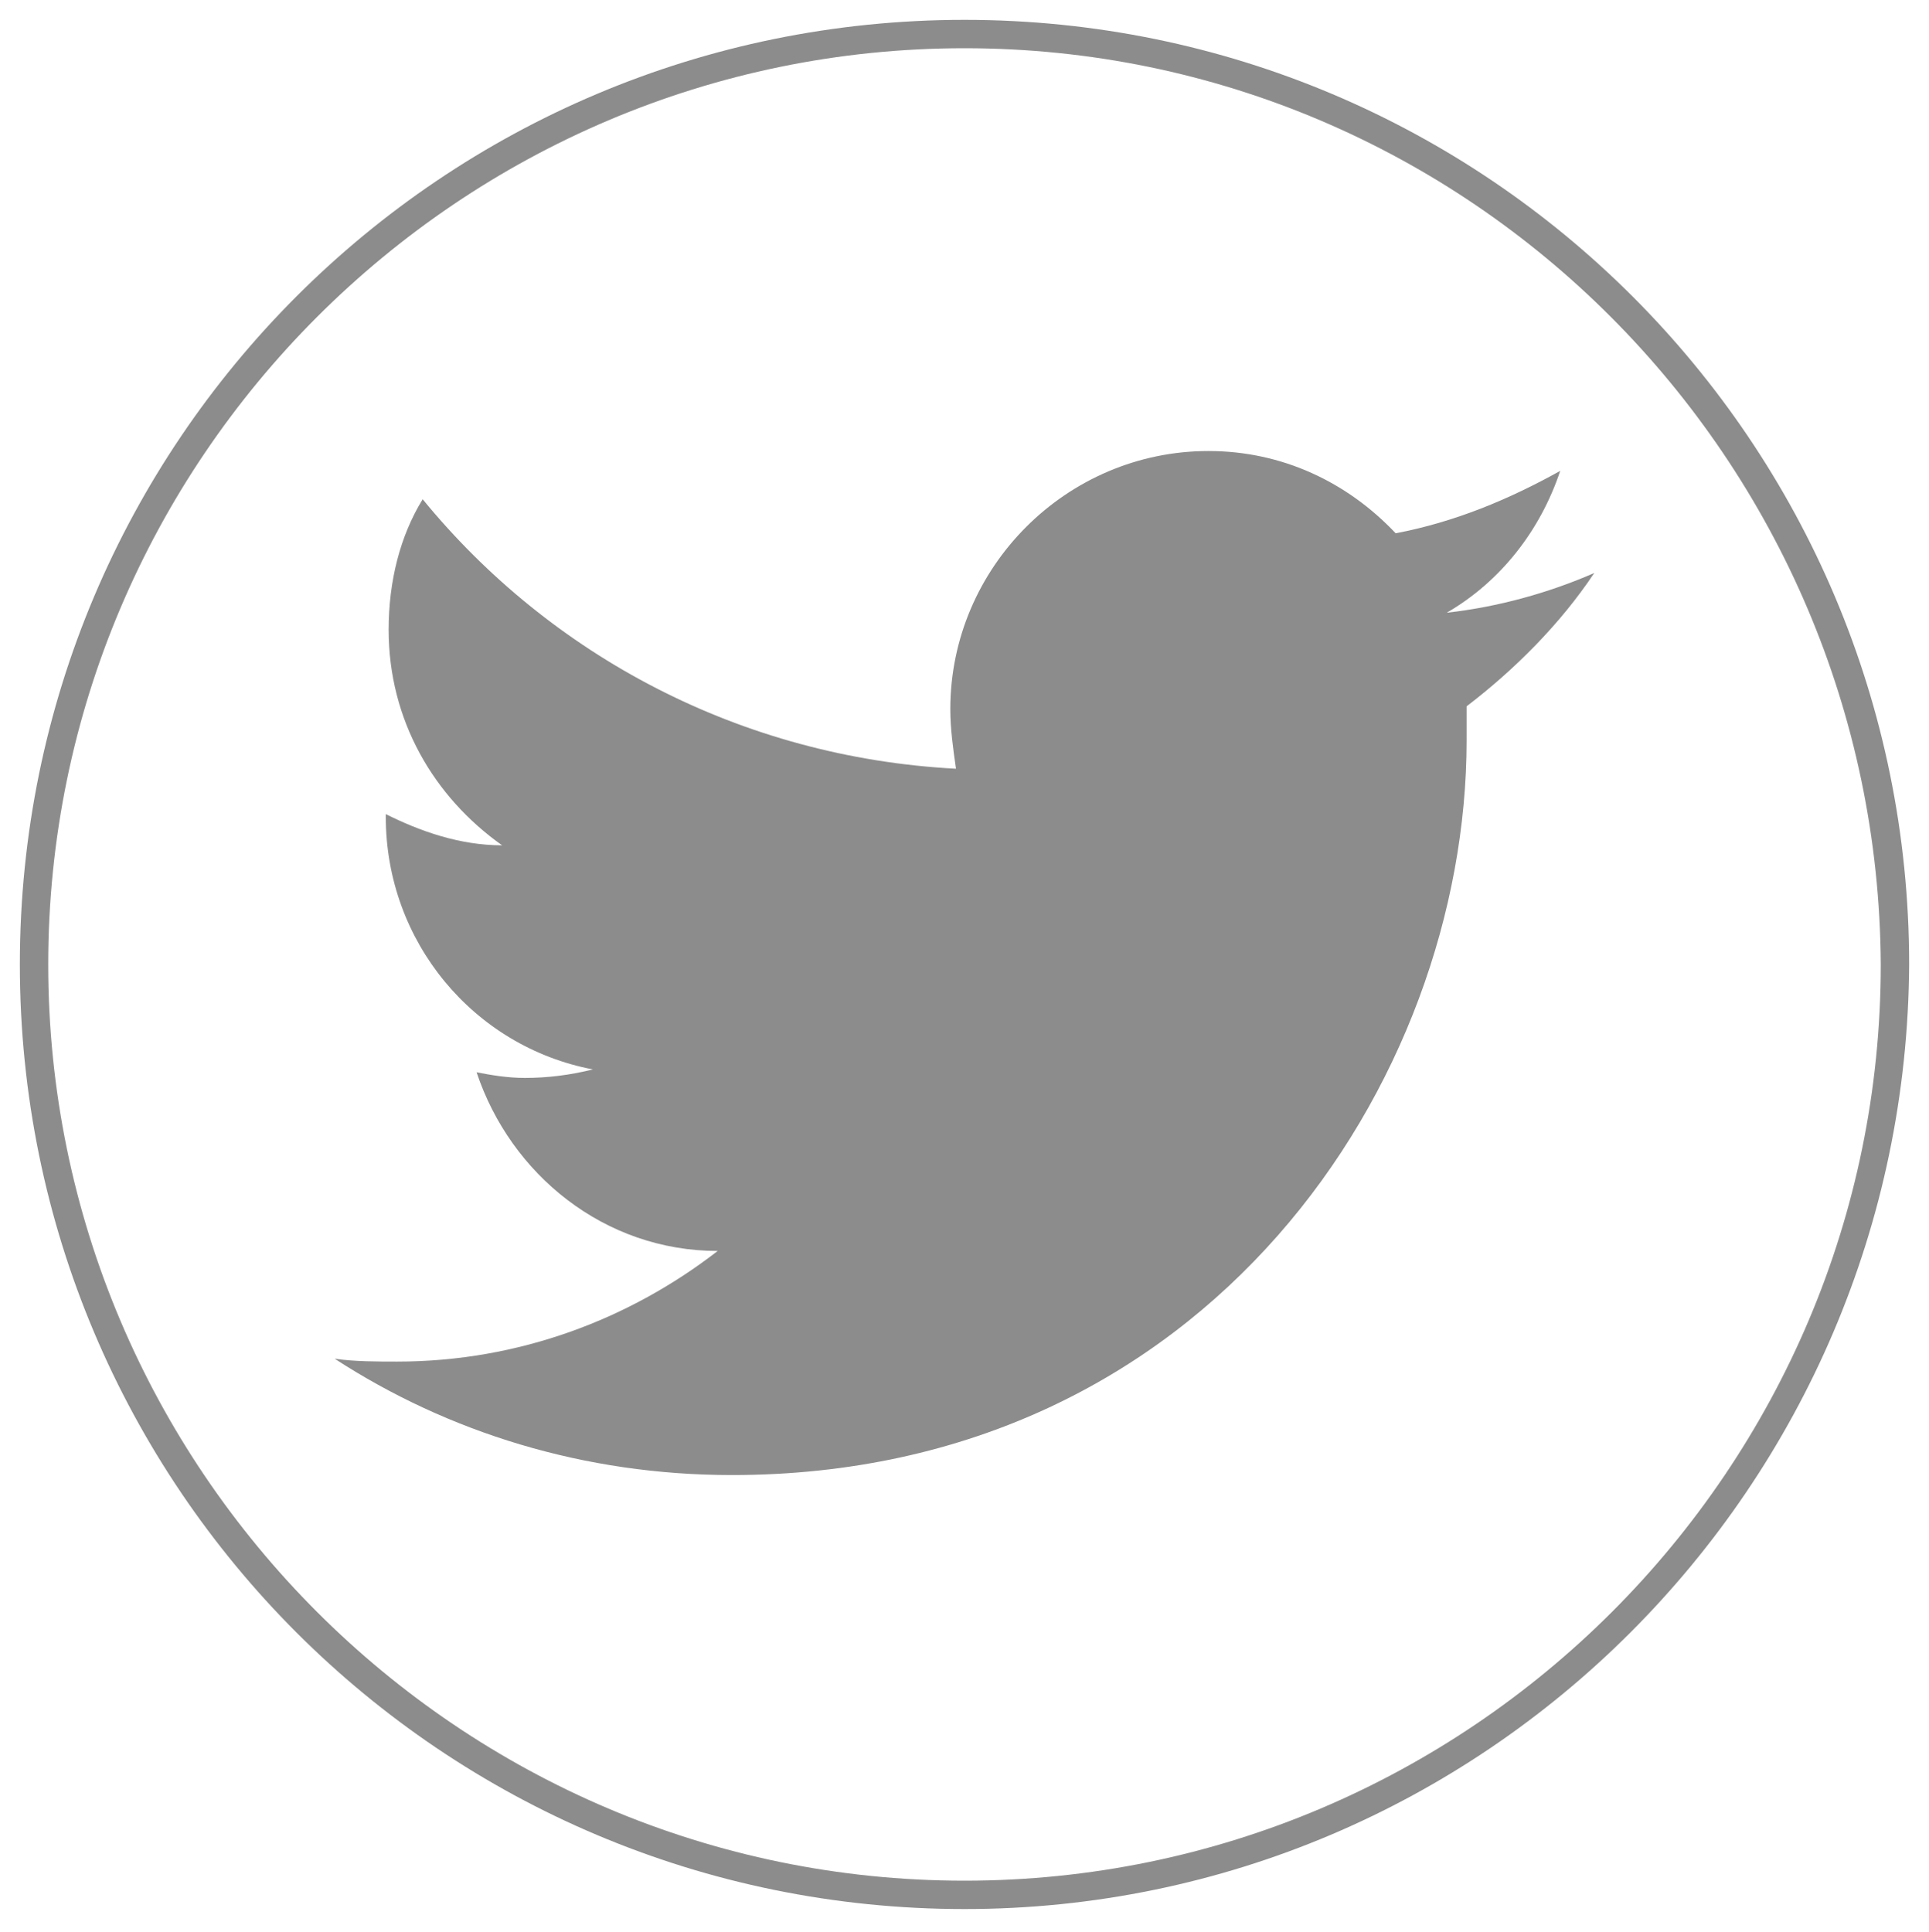 <?xml version="1.0" encoding="utf-8"?>
<!-- Generator: Adobe Illustrator 27.4.1, SVG Export Plug-In . SVG Version: 6.00 Build 0)  -->
<svg version="1.1" id="Layer_1" xmlns="http://www.w3.org/2000/svg" xmlns:xlink="http://www.w3.org/1999/xlink" x="0px" y="0px"
	 viewBox="0 0 68 68.1" style="enable-background:new 0 0 68 68.1;" xml:space="preserve">
<style type="text/css">
	.st0{fill:#8C8C8C;}
</style>
<g>
	<path class="st0" d="M34,67.3C15.6,67.3,0.7,52.4,0.7,34C0.7,15.6,15.6,0.7,34,0.7c18.4,0,33.3,14.9,33.3,33.3
		C67.2,52.4,52.3,67.3,34,67.3z M34,1.7C16.2,1.7,1.7,16.2,1.7,34c0,17.8,14.5,32.3,32.3,32.3c17.8,0,32.3-14.5,32.3-32.3
		C66.2,16.2,51.8,1.7,34,1.7z"/>
</g>
<path class="st0" d="M56.2,20.2c-1.6,0.7-3.4,1.2-5.2,1.4c1.9-1.1,3.3-2.9,4-5c-1.8,1-3.7,1.8-5.8,2.2c-1.7-1.8-4-2.9-6.6-2.9
	c-5,0-9.1,4.1-9.1,9.1c0,0.7,0.1,1.4,0.2,2.1c-7.6-0.4-14.3-4-18.8-9.5c-0.8,1.3-1.2,2.9-1.2,4.6c0,3.2,1.6,5.9,4,7.6
	c-1.5,0-2.9-0.5-4.1-1.1v0.1c0,4.4,3.1,8.1,7.3,8.9c-0.8,0.2-1.6,0.3-2.4,0.3c-0.6,0-1.2-0.1-1.7-0.2c1.2,3.6,4.5,6.3,8.5,6.3
	c-3.1,2.4-7,3.9-11.3,3.9c-0.7,0-1.5,0-2.2-0.1c4,2.6,8.8,4.1,14,4.1c16.8,0,25.9-13.9,25.9-25.9c0-0.4,0-0.8,0-1.2
	C53.4,23.6,55,22,56.2,20.2z"/>
</svg>
